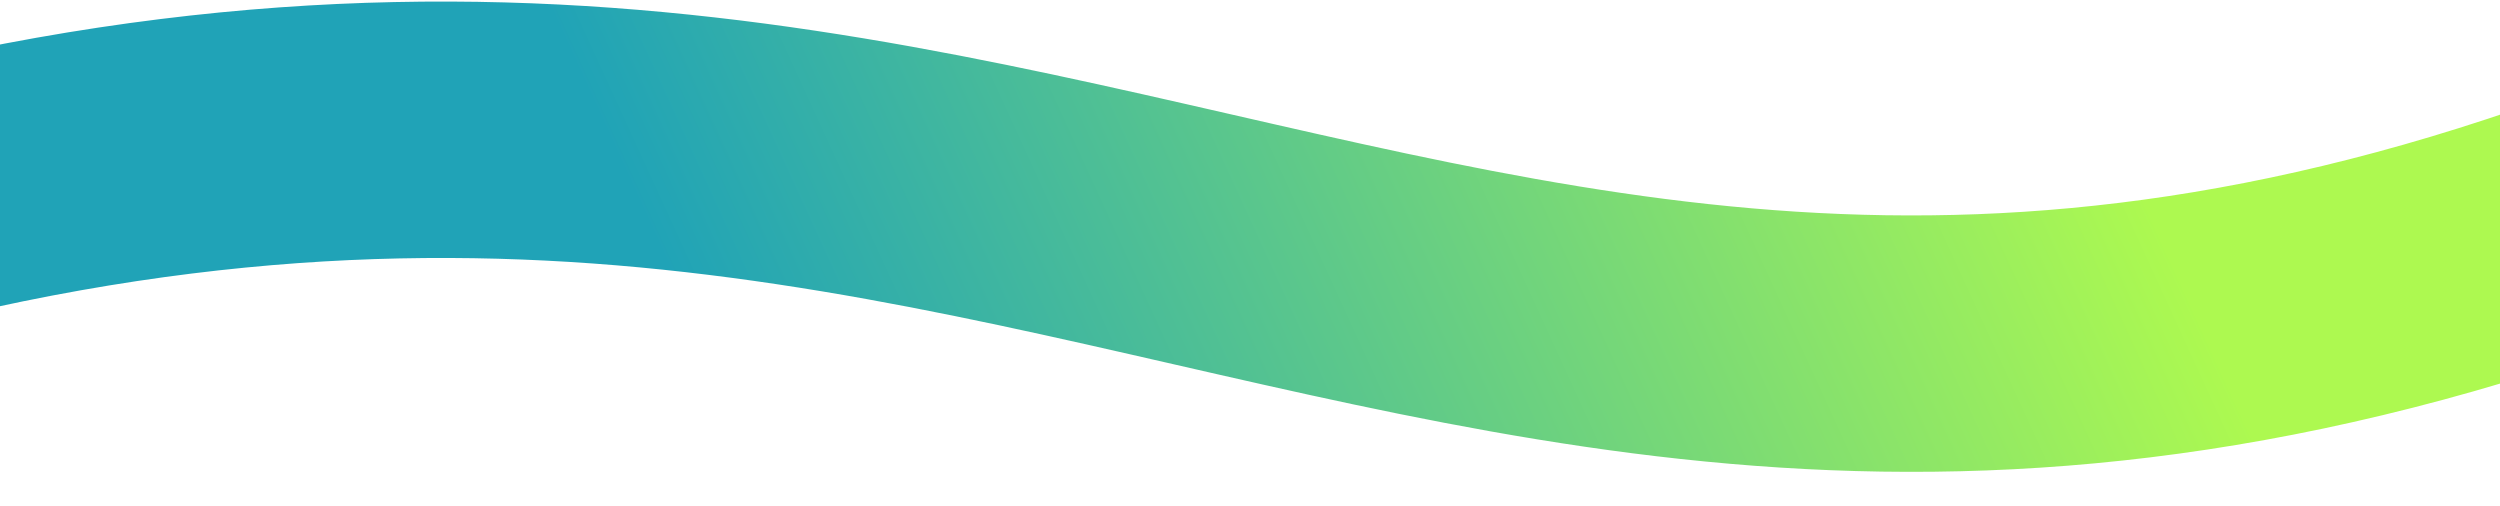 <?xml version="1.0" encoding="UTF-8"?> <svg xmlns="http://www.w3.org/2000/svg" width="390" height="79" viewBox="0 0 390 79" fill="none"> <path d="M433.508 22.326C215.006 119.5 154.501 -51 -95.499 58.5" stroke="url(#paint0_linear_376_970)" stroke-width="40" stroke-linecap="round"></path> <defs> <linearGradient id="paint0_linear_376_970" x1="98.3" y1="29.523" x2="293.259" y2="-59.753" gradientUnits="userSpaceOnUse"> <stop stop-color="#20A3B7"></stop> <stop offset="1" stop-color="#ADF950"></stop> </linearGradient> </defs> </svg> 